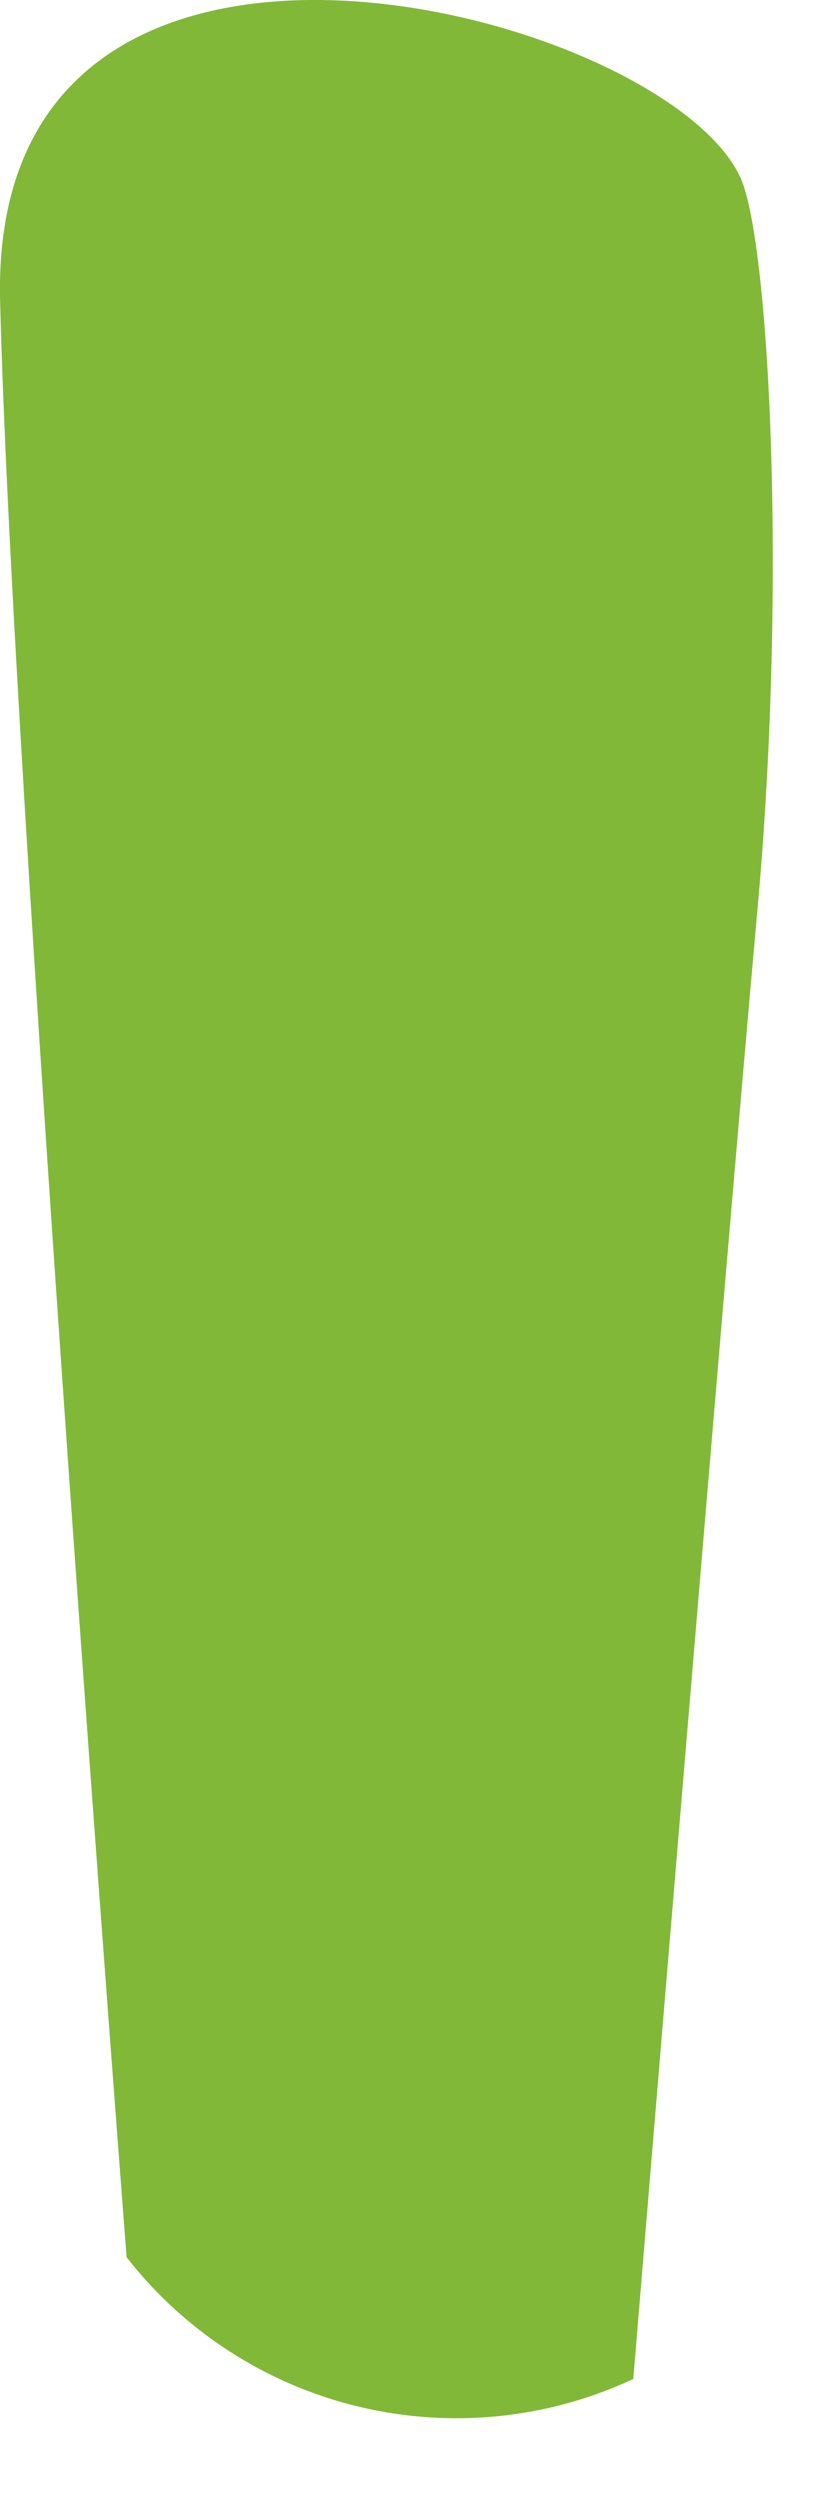 <?xml version="1.0" encoding="utf-8"?>
<svg xmlns="http://www.w3.org/2000/svg" fill="none" height="100%" overflow="visible" preserveAspectRatio="none" style="display: block;" viewBox="0 0 8 24" width="100%">
<path d="M7.114 1.712C7.381 2.307 7.565 5.531 7.274 8.739C6.984 11.947 6.082 22.838 6.082 22.838C5.259 23.223 4.329 23.316 3.445 23.104C2.561 22.892 1.775 22.386 1.216 21.67C1.216 21.67 0.108 7.379 0.001 2.88C-0.106 -1.619 6.396 0.1 7.114 1.712Z" fill="#81B838" id="Vector"/>
</svg>